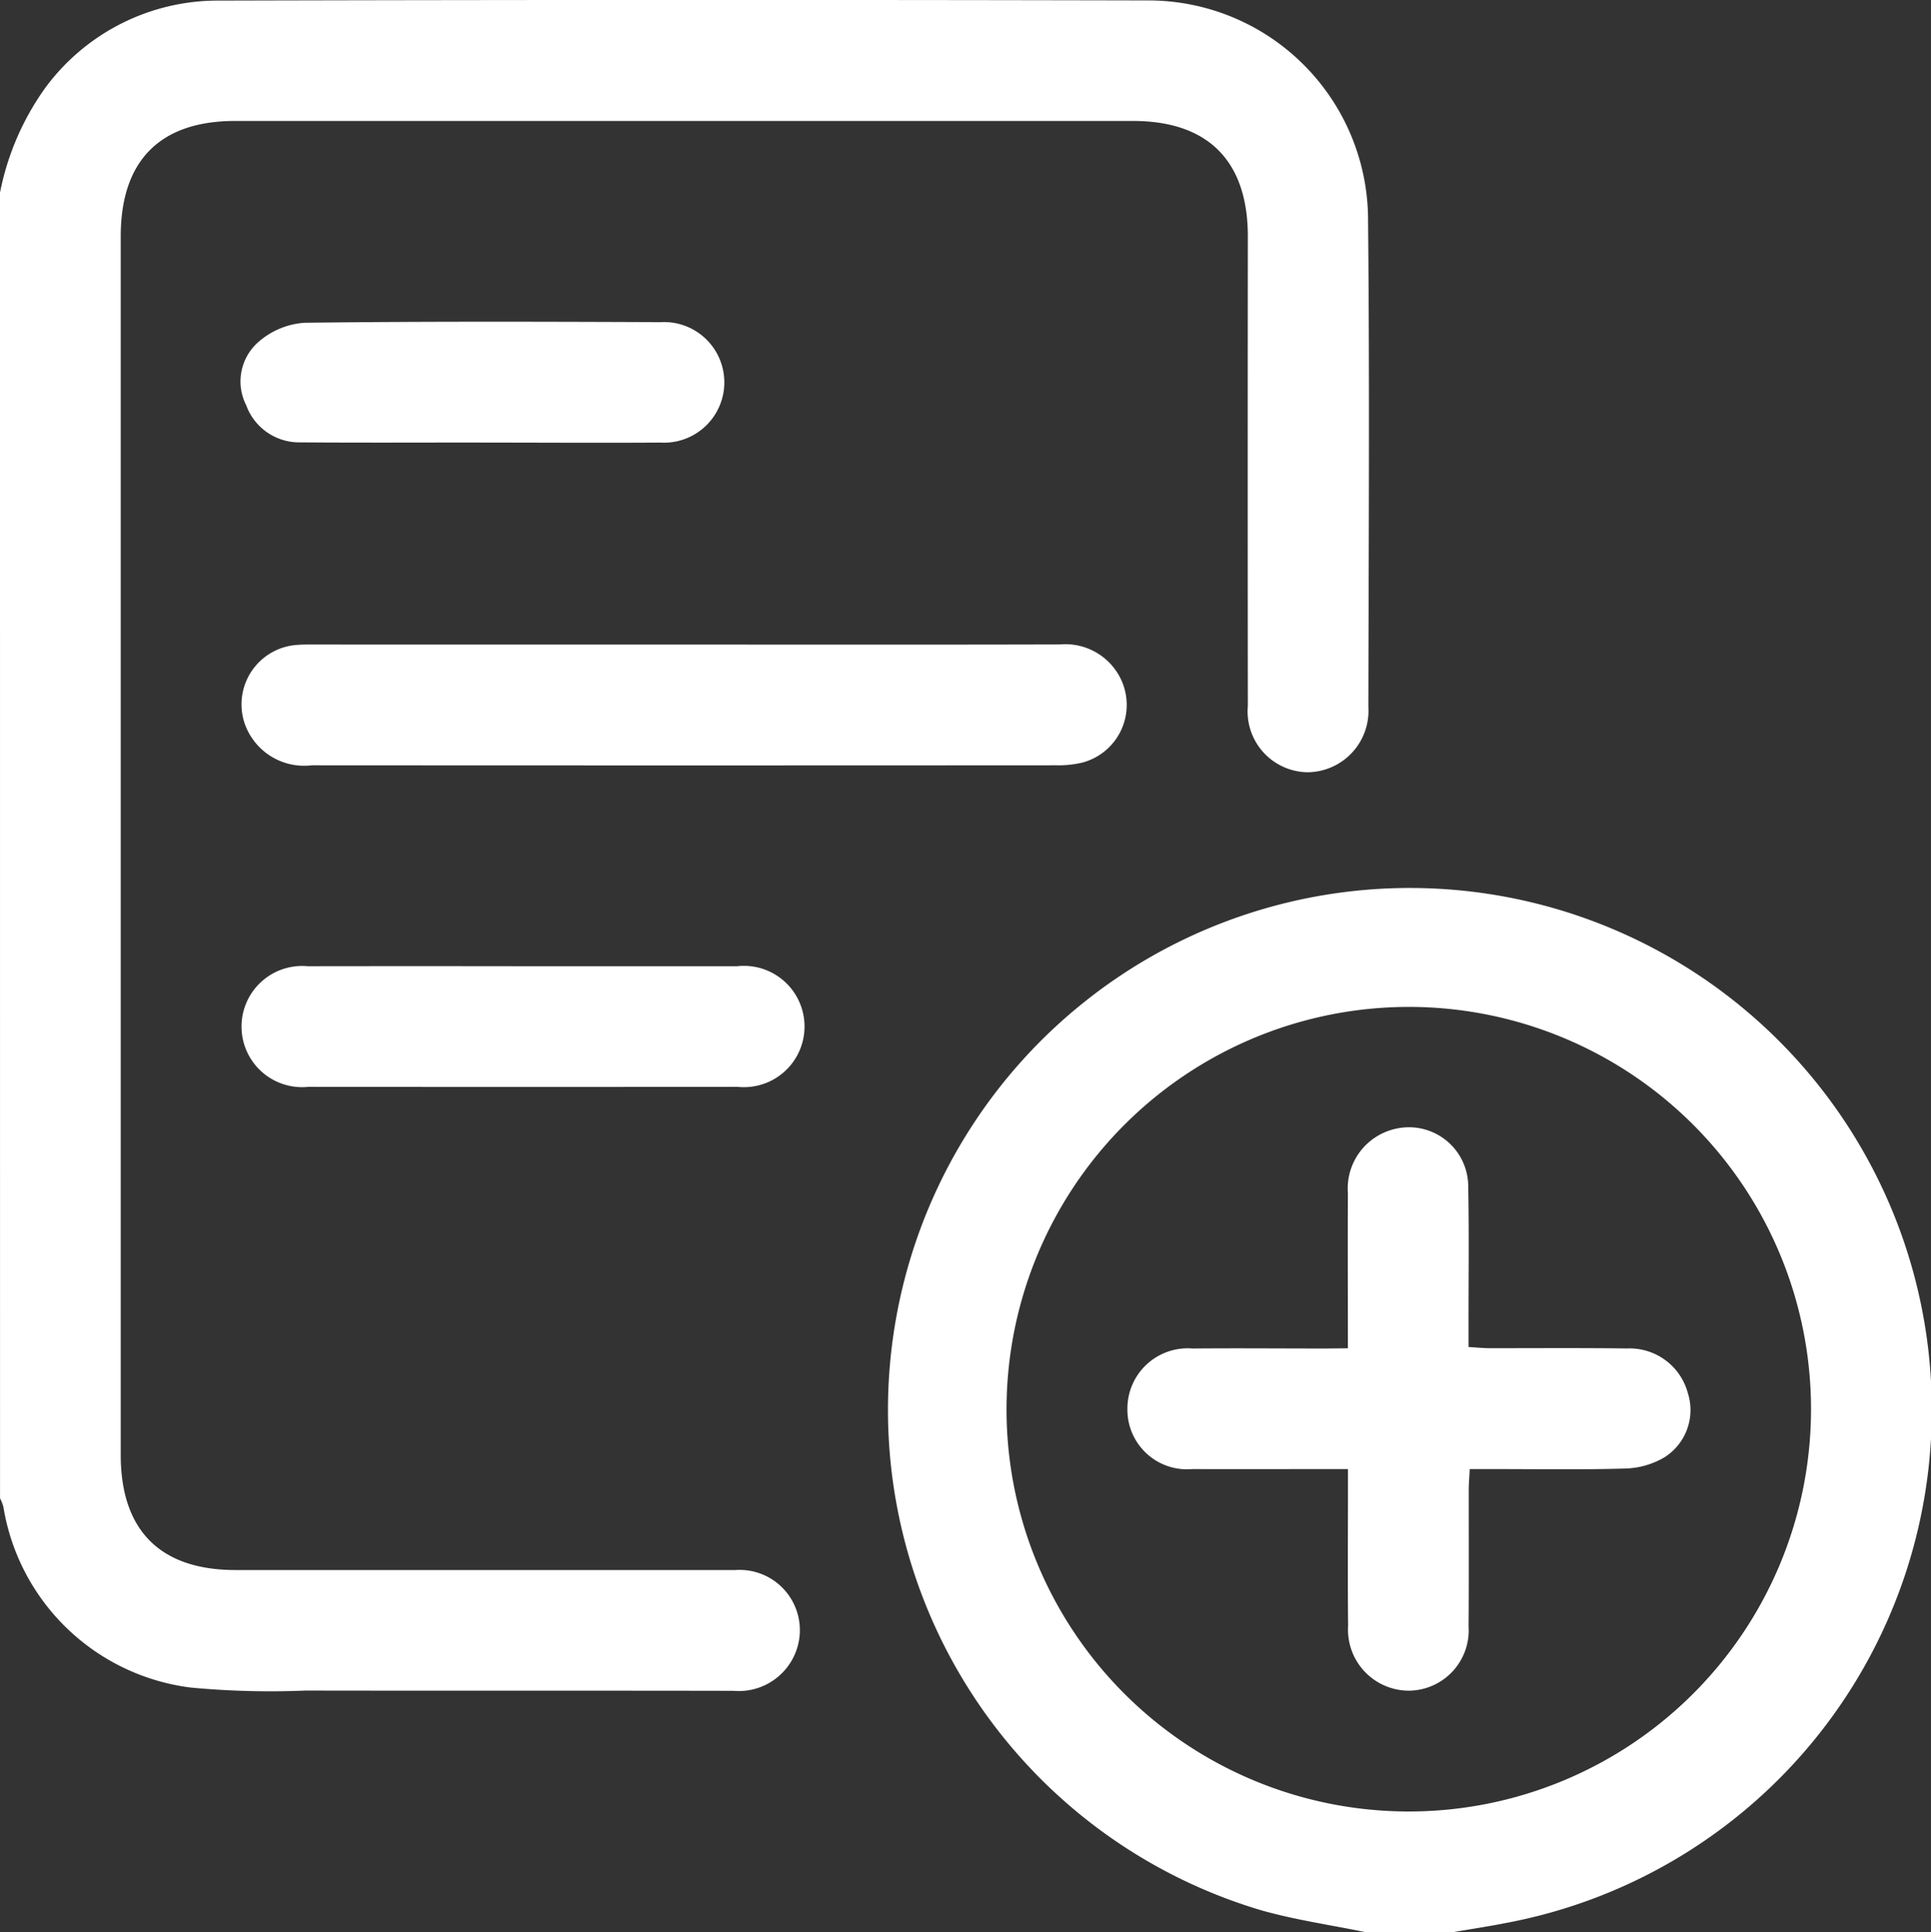 <svg xmlns="http://www.w3.org/2000/svg" width="89.967" height="90.012" viewBox="0 0 89.967 90.012">
  <rect x="0" y="0" width="89.967" height="90.012" fill="#333333" stroke="none"/>
  <g id="Group_3949" data-name="Group 3949" transform="translate(-709 -1347)">
    <g id="Group_3948" data-name="Group 3948" transform="translate(709 1347.006)">
      <path id="Path_1202" data-name="Path 1202" d="M0,8.97A12.5,12.5,0,0,1,2.093,4.109,9.985,9.985,0,0,1,10.184.021Q31.844-.035,53.5.014a10.238,10.238,0,0,1,10.24,10.245c.075,7.556.028,15.113.014,22.669a2.863,2.863,0,0,1-2.843,3.042,2.834,2.834,0,0,1-2.773-3.087q-.011-10.941,0-21.88c0-3.513-1.856-5.374-5.353-5.374H10.957c-3.5,0-5.332,1.845-5.332,5.377V67.772c0,3.518,1.84,5.363,5.351,5.363q11.644,0,23.286,0a2.808,2.808,0,0,1,2.791,3.874,2.846,2.846,0,0,1-2.878,1.753c-6.649-.014-13.3,0-19.946-.012a39.466,39.466,0,0,1-5.349-.141A10.123,10.123,0,0,1,.157,70.19a2.273,2.273,0,0,0-.155-.4Q0,39.38,0,8.97Z" fill="#fff"/>
      <path id="Path_1203" data-name="Path 1203" d="M198.472,224.684c-1.627-.335-3.281-.57-4.875-1.022a24.316,24.316,0,1,1,11.41.591c-.825.164-1.659.288-2.491.431Zm-16.74-24.4a18.741,18.741,0,1,0,18.8-18.706A18.751,18.751,0,0,0,181.733,200.285Z" transform="translate(-134.837 -134.677)" fill="#fff"/>
      <path id="Path_1204" data-name="Path 1204" d="M68.68,128.087c5.827,0,11.653.009,17.48-.007a2.867,2.867,0,0,1,2.77,1.5,2.78,2.78,0,0,1-1.718,4,4.815,4.815,0,0,1-1.216.131q-17.35.011-34.7,0a2.935,2.935,0,0,1-3.12-1.92,2.776,2.776,0,0,1,2.407-3.687c.321-.026.645-.019.966-.019Z" transform="translate(-36.767 -98.065)" fill="#fff"/>
      <path id="Path_1205" data-name="Path 1205" d="M61.189,192.035q4.961,0,9.919,0a2.826,2.826,0,1,1,.028,5.62q-10.006.007-20.012,0a2.823,2.823,0,1,1-.028-5.62Q56.142,192.027,61.189,192.035Z" transform="translate(-36.764 -147.029)" fill="#fff"/>
      <path id="Path_1206" data-name="Path 1206" d="M59.07,69.566c-2.813,0-5.623.014-8.435-.007a2.628,2.628,0,0,1-2.522-1.73,2.442,2.442,0,0,1,.6-2.974,3.631,3.631,0,0,1,2.107-.867c5.534-.07,11.07-.052,16.606-.03a2.81,2.81,0,1,1-.012,5.611c-2.782.019-5.564,0-8.346,0Z" transform="translate(-36.642 -48.957)" fill="#fff"/>
      <path id="Path_1207" data-name="Path 1207" d="M234.383,234.384c0-2.492-.012-4.859,0-7.224a2.851,2.851,0,0,1,2.276-3.014,2.763,2.763,0,0,1,3.331,2.716c.042,2.135.012,4.273.014,6.41v1.052c.363.021.67.054.977.056,2.138,0,4.273-.016,6.41.012a2.808,2.808,0,0,1,2.827,2.067,2.607,2.607,0,0,1-1.08,3,3.789,3.789,0,0,1-1.8.525c-2.077.063-4.156.026-6.235.026H240.06c-.019.377-.047.687-.047,1,0,2.107.009,4.214-.007,6.324a2.813,2.813,0,0,1-2.756,3,2.841,2.841,0,0,1-2.857-3.016c-.023-2.079-.007-4.156-.007-6.235V240.01h-1.013c-2.079,0-4.156.009-6.235,0a2.777,2.777,0,0,1-3.028-2.806,2.809,2.809,0,0,1,3.042-2.81c2.048-.019,4.1,0,6.148,0Z" transform="translate(-171.583 -171.579)" fill="#fff"/>
    </g>
  </g>
</svg>
